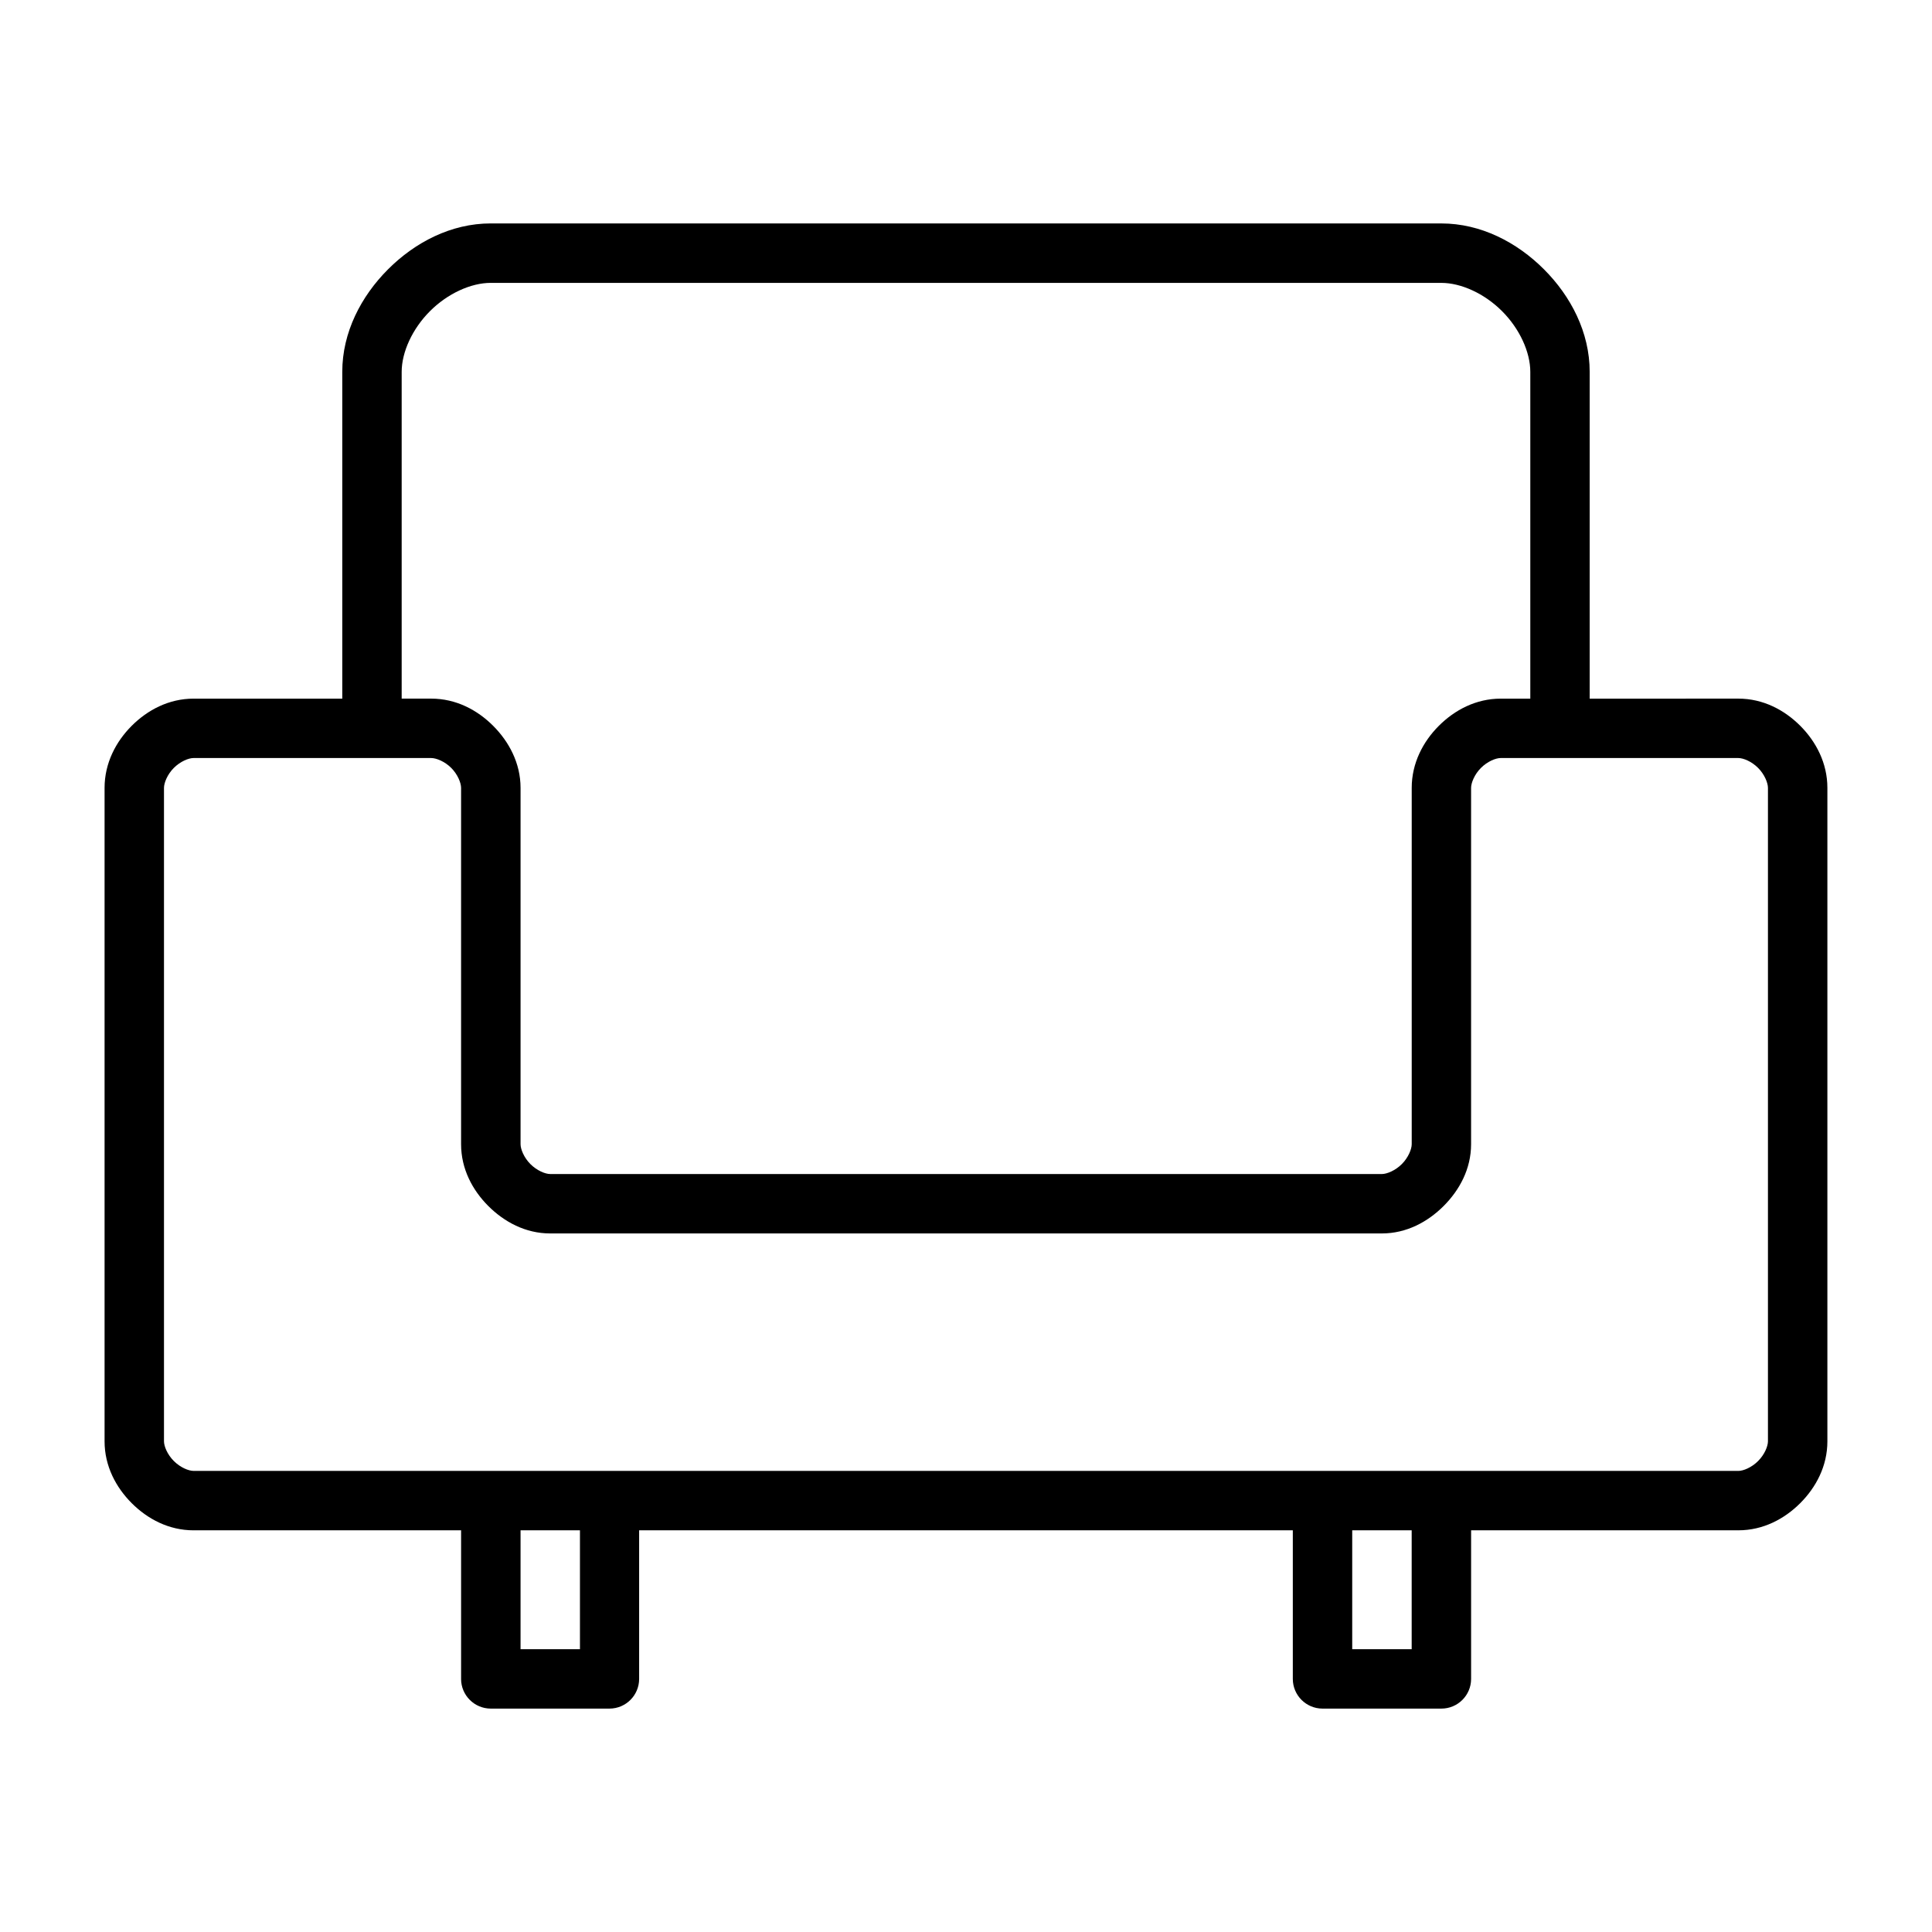 <?xml version="1.0" encoding="UTF-8"?>
<!-- Uploaded to: ICON Repo, www.iconrepo.com, Generator: ICON Repo Mixer Tools -->
<svg fill="#000000" width="800px" height="800px" version="1.1" viewBox="144 144 512 512" xmlns="http://www.w3.org/2000/svg">
 <path d="m274.05 203.21c-10.496 0-20.059 5.004-27.199 12.145-7.141 7.141-12.145 16.703-12.145 27.199v86.594h-39.406c-6.559 0-12.199 3.008-16.391 7.195-4.188 4.188-7.195 9.891-7.195 16.453v173.17c0 6.559 3.008 12.199 7.195 16.391 4.188 4.188 9.828 7.195 16.391 7.195h70.895v39.406l-0.004-0.004c0.02 4.332 3.527 7.832 7.859 7.844h31.488c4.324-0.02 7.824-3.519 7.84-7.844v-39.406h173.23v39.406c0.02 4.324 3.519 7.824 7.844 7.844h31.504-0.004c4.348 0.016 7.887-3.496 7.906-7.844v-39.406h70.832c6.559 0 12.199-3.008 16.391-7.195 4.188-4.188 7.195-9.828 7.195-16.391v-173.17c0-6.559-3.008-12.262-7.195-16.453-4.188-4.188-9.828-7.195-16.391-7.195l-39.406 0.008v-86.594c0-10.496-4.988-20.059-12.129-27.199-7.141-7.141-16.703-12.145-27.199-12.145zm0 15.758h251.91c5.25 0 11.43 2.82 16.098 7.488 4.668 4.668 7.488 10.848 7.488 16.098v86.594h-7.84c-6.559 0-12.199 3.008-16.391 7.195-4.188 4.188-7.195 9.891-7.195 16.453v94.434c0 1.312-0.914 3.559-2.629 5.273-1.715 1.715-3.961 2.629-5.273 2.629l-212.12-0.004h-8.305c-1.312 0-3.512-0.914-5.227-2.629-1.715-1.715-2.613-3.961-2.613-5.273v-94.434c0-6.559-3.082-12.262-7.273-16.453-4.188-4.188-9.828-7.195-16.391-7.195h-7.84v-86.594c0-5.25 2.836-11.43 7.504-16.098s10.848-7.488 16.098-7.488zm-78.75 125.92h62.992c1.312 0 3.574 0.898 5.289 2.617 1.715 1.715 2.613 3.977 2.613 5.289v94.434c0 6.559 3.023 12.184 7.211 16.375 4.188 4.188 9.828 7.273 16.391 7.273h220.41c6.559 0 12.184-3.082 16.375-7.273 4.188-4.188 7.273-9.816 7.273-16.375v-94.434c0-1.312 0.898-3.574 2.613-5.289 1.715-1.715 3.914-2.617 5.227-2.617h62.992c1.312 0 3.512 0.898 5.227 2.617 1.715 1.715 2.613 3.977 2.613 5.289v173.17c0 1.312-0.898 3.512-2.613 5.227s-3.914 2.617-5.227 2.617l-78.738-0.004h-330.65c-1.312 0-3.512-0.898-5.227-2.617-1.715-1.715-2.613-3.914-2.613-5.227v-173.17c0-1.312 0.898-3.574 2.613-5.289s3.914-2.617 5.227-2.617zm86.652 204.66h15.742v31.504h-15.742zm220.4 0h15.758v31.504h-15.758z"/>
</svg>